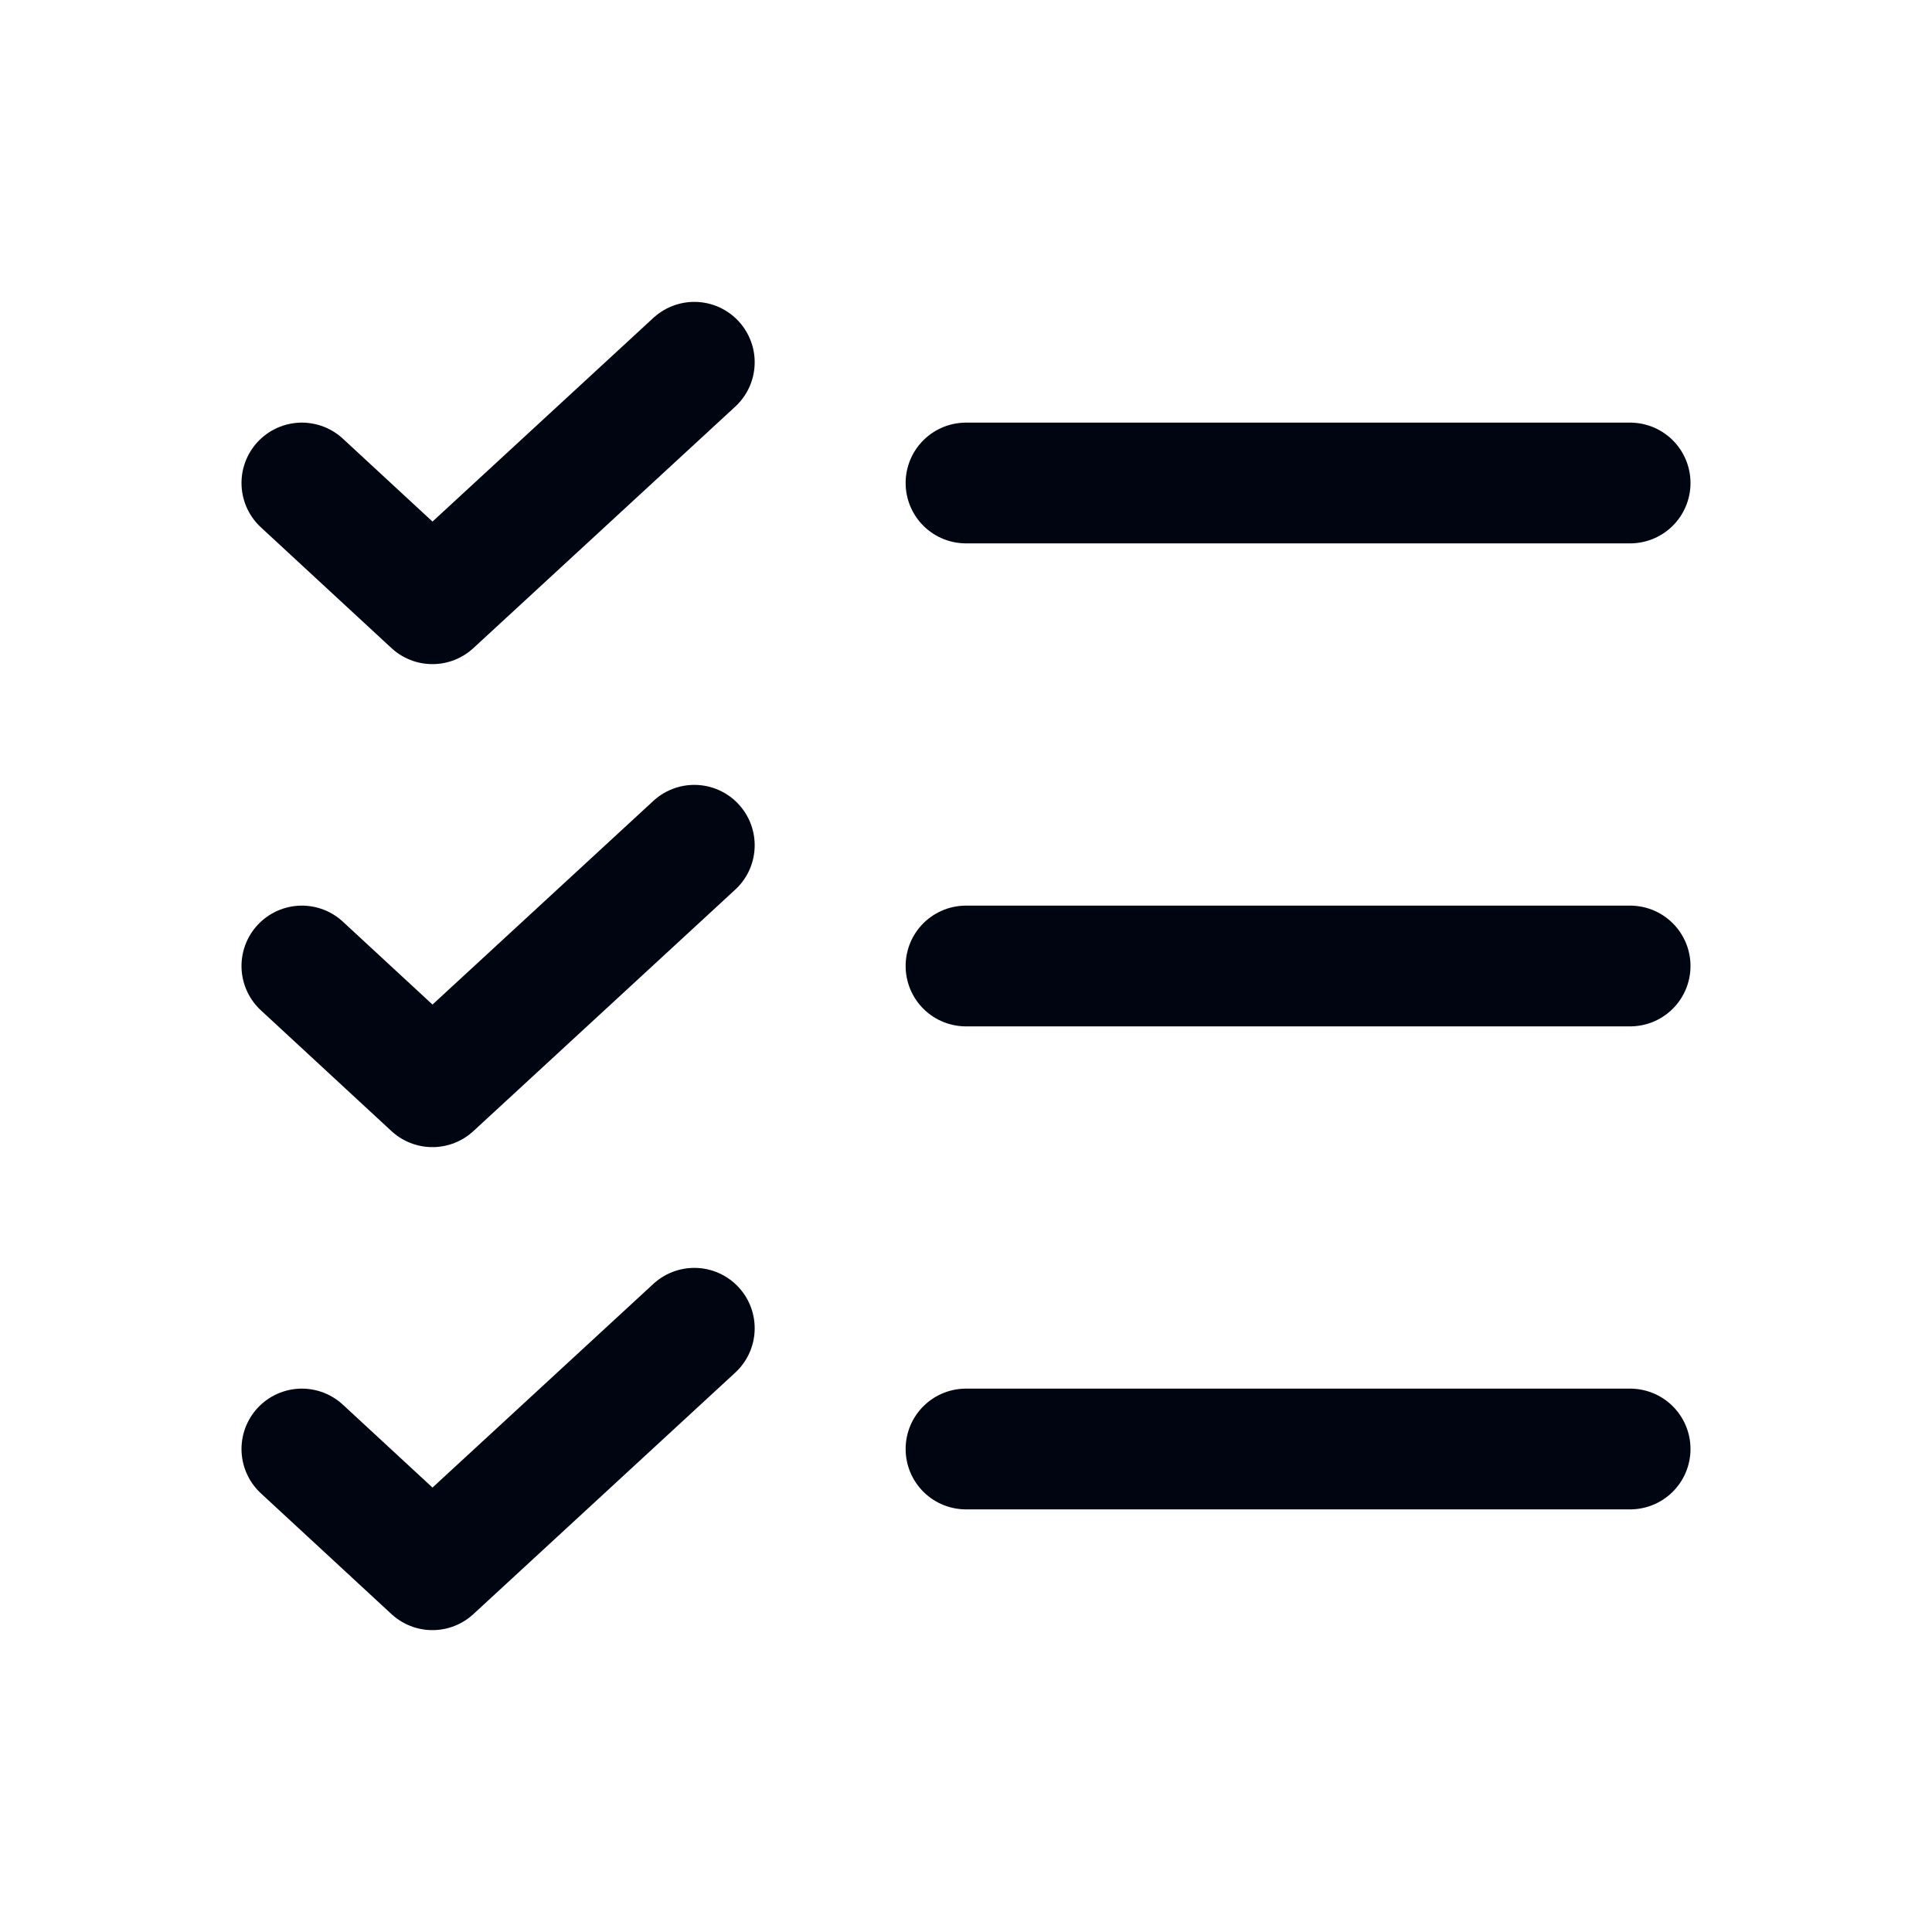 <svg viewBox="0 0 256 256" xmlns="http://www.w3.org/2000/svg"><rect fill="none" height="256" width="256"></rect><line fill="none" stroke="#000611" stroke-linecap="round" stroke-linejoin="round" stroke-width="16px" x1="128" x2="216" y1="128" y2="128" original-stroke="#ffffff"></line><line fill="none" stroke="#000611" stroke-linecap="round" stroke-linejoin="round" stroke-width="16px" x1="128" x2="216" y1="64" y2="64" original-stroke="#ffffff"></line><line fill="none" stroke="#000611" stroke-linecap="round" stroke-linejoin="round" stroke-width="16px" x1="128" x2="216" y1="192" y2="192" original-stroke="#ffffff"></line><polyline fill="none" points="92 48 57.3 80 40 64" stroke="#000611" stroke-linecap="round" stroke-linejoin="round" stroke-width="16px" original-stroke="#ffffff"></polyline><polyline fill="none" points="92 112 57.3 144 40 128" stroke="#000611" stroke-linecap="round" stroke-linejoin="round" stroke-width="16px" original-stroke="#ffffff"></polyline><polyline fill="none" points="92 176 57.3 208 40 192" stroke="#000611" stroke-linecap="round" stroke-linejoin="round" stroke-width="16px" original-stroke="#ffffff"></polyline></svg>